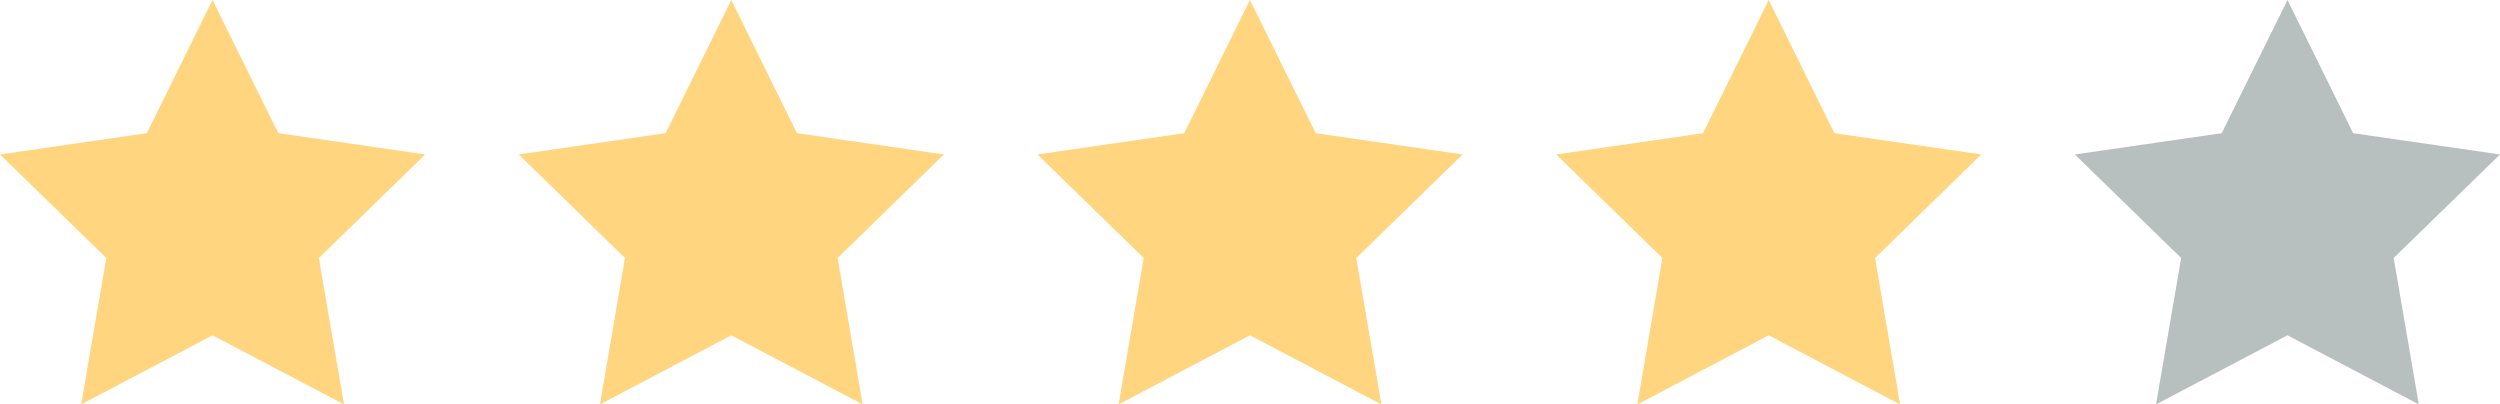 <?xml version="1.0" encoding="UTF-8"?>
<svg id="Layer_2" data-name="Layer 2" xmlns="http://www.w3.org/2000/svg" viewBox="0 0 161.05 26.05">
  <defs>
    <style>
      .cls-1 {
        fill: #b8c0bf;
      }

      .cls-1, .cls-2 {
        stroke-width: 0px;
      }

      .cls-2 {
        fill: #ffd580;
      }
    </style>
  </defs>
  <g id="Text">
    <polygon class="cls-2" points="13.69 0 17.93 8.58 27.39 9.95 20.54 16.62 22.16 26.05 13.69 21.6 5.23 26.05 6.85 16.62 0 9.95 9.46 8.58 13.69 0"/>
    <polygon class="cls-2" points="47.11 0 51.34 8.58 60.8 9.95 53.96 16.62 55.57 26.05 47.11 21.6 38.65 26.05 40.26 16.62 33.42 9.95 42.88 8.58 47.11 0"/>
    <polygon class="cls-2" points="80.52 0 84.76 8.58 94.22 9.95 87.37 16.62 88.99 26.05 80.52 21.6 72.06 26.05 73.68 16.62 66.83 9.95 76.29 8.58 80.52 0"/>
    <polygon class="cls-2" points="113.94 0 118.17 8.58 127.63 9.95 120.79 16.62 122.4 26.05 113.94 21.6 105.48 26.05 107.09 16.62 100.25 9.95 109.71 8.58 113.94 0"/>
    <polygon class="cls-1" points="147.36 0 151.59 8.58 161.05 9.95 154.2 16.62 155.82 26.05 147.36 21.6 138.89 26.05 140.51 16.62 133.66 9.95 143.12 8.58 147.36 0"/>
  </g>
</svg>